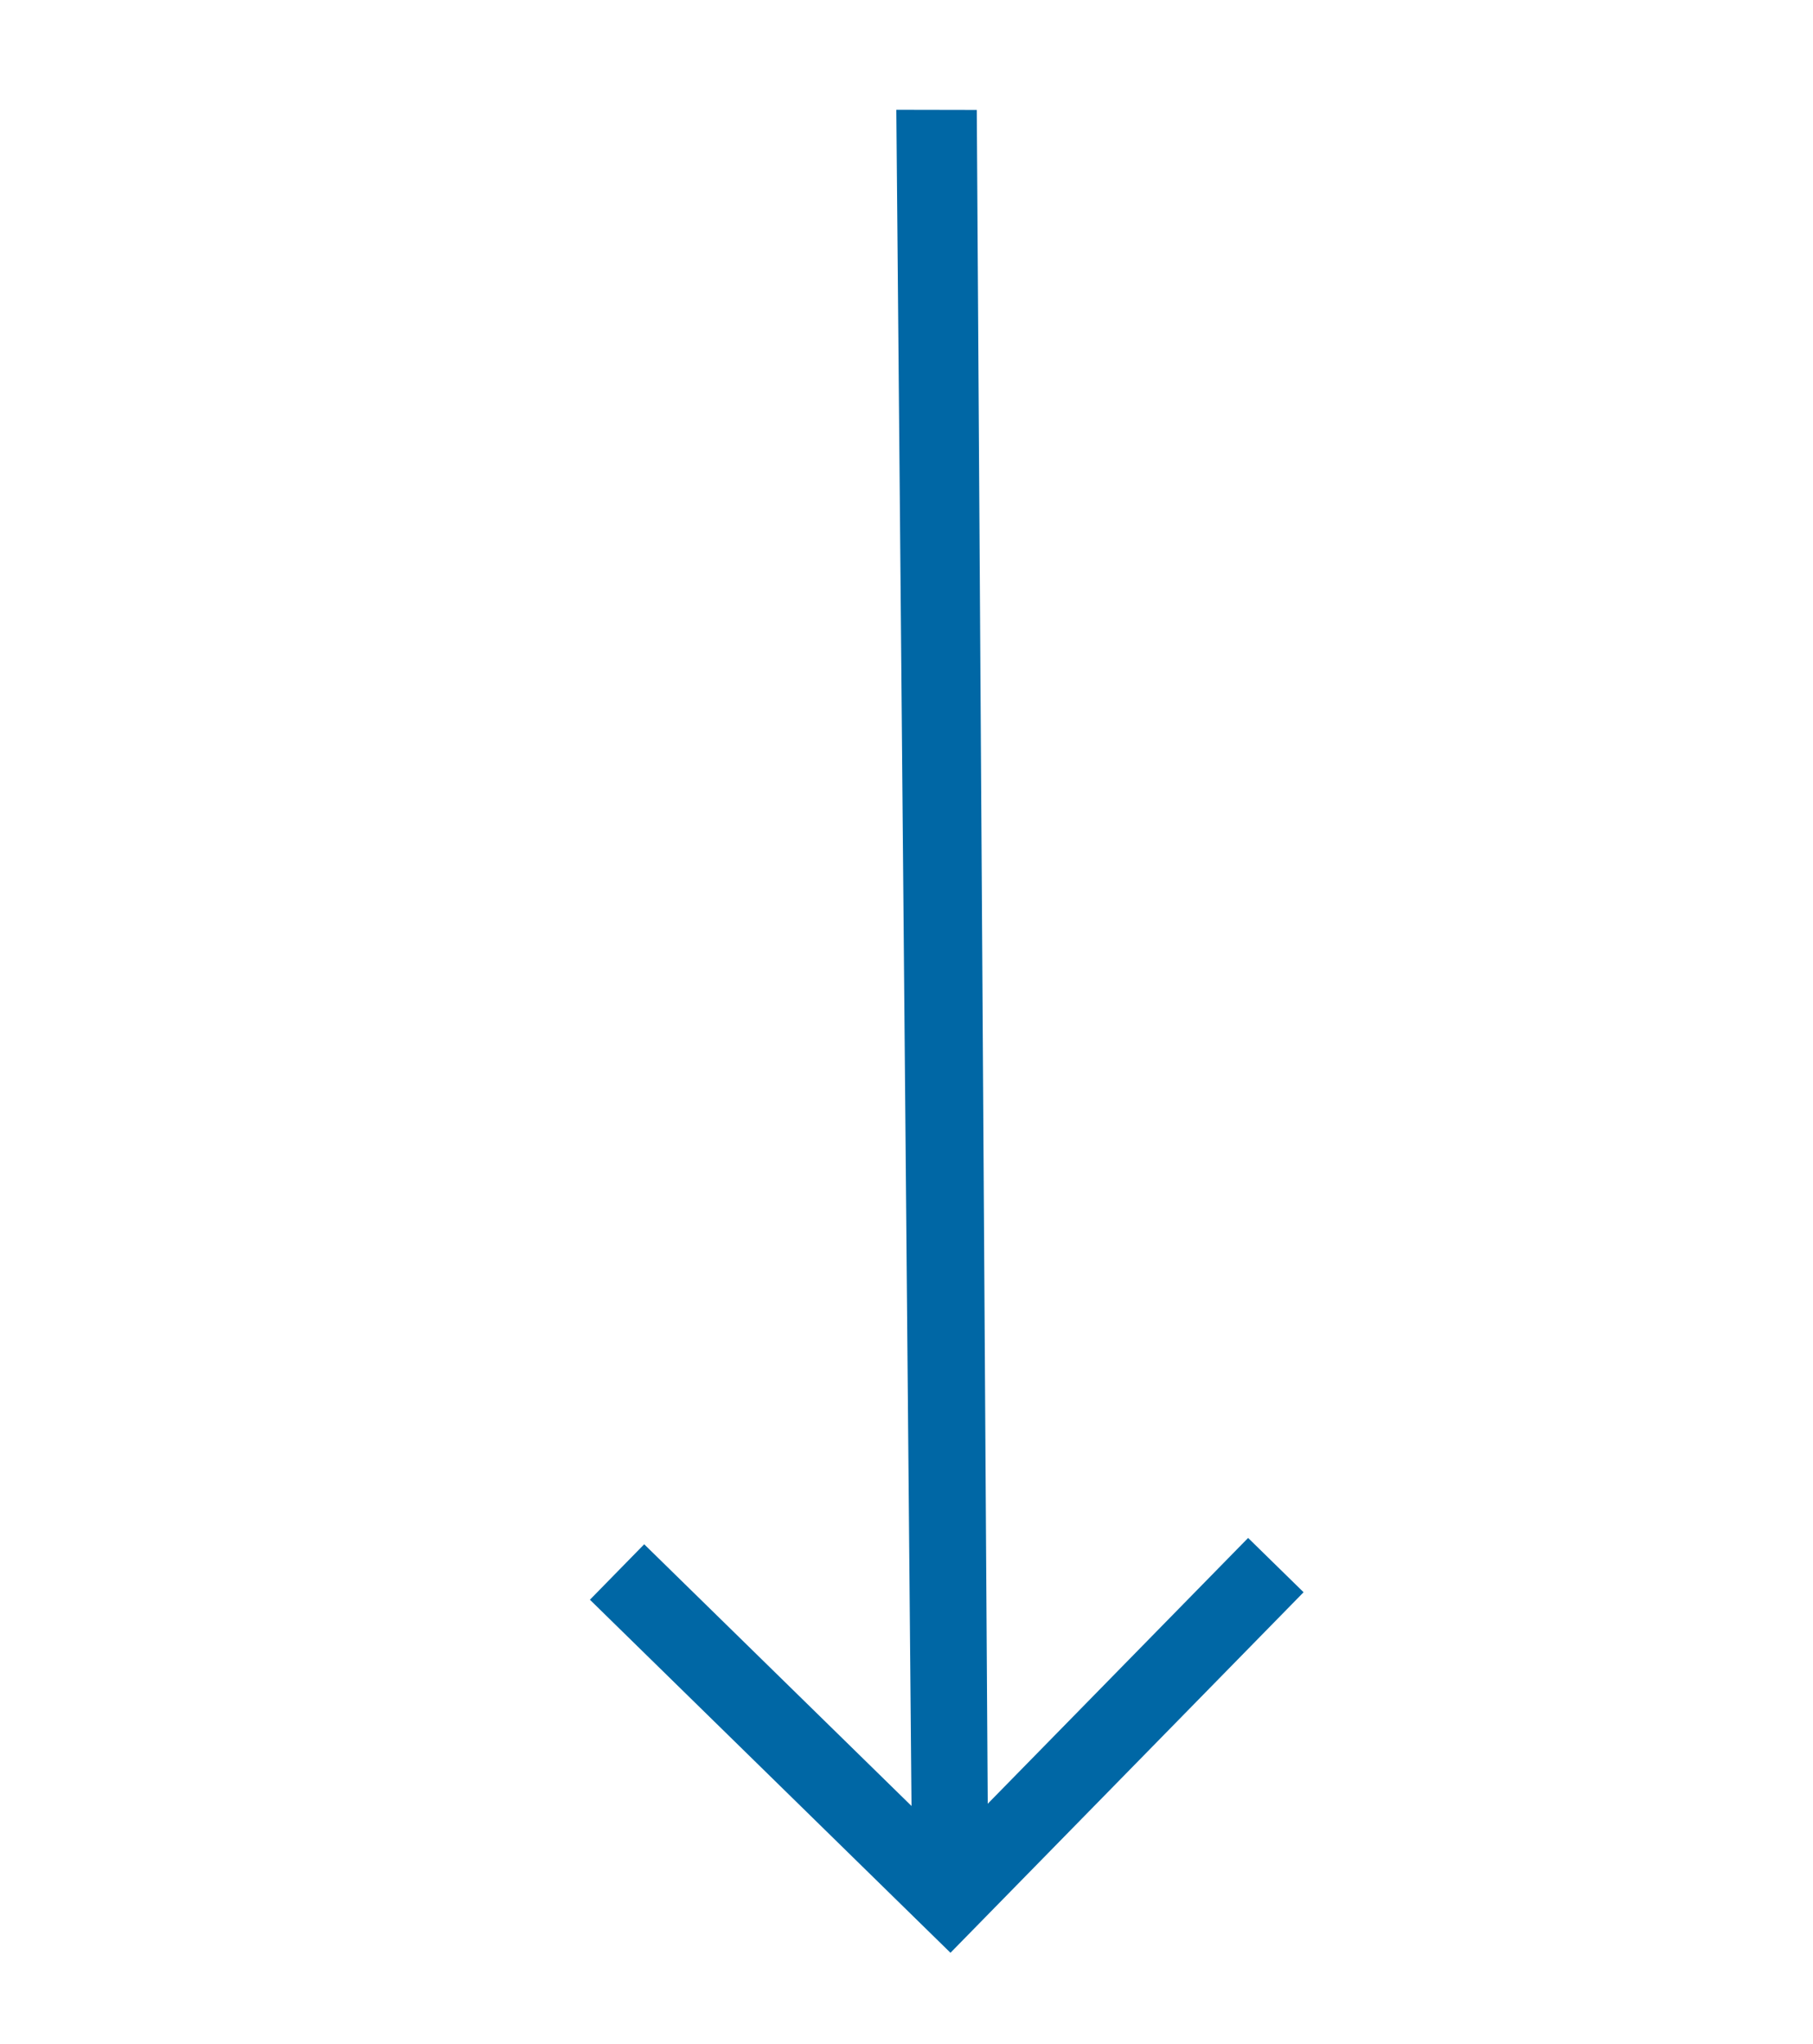 <svg width="47" height="53" viewBox="724 43 47 53" xmlns="http://www.w3.org/2000/svg"><path fill="#0067A5" d="M756.356 82.876l-6.75 6.892-.284-43.918-2.086-.004.394 43.98-6.93-6.786-1.407 1.438 9.347 9.154 9.154-9.348" fill-rule="evenodd"/></svg>
